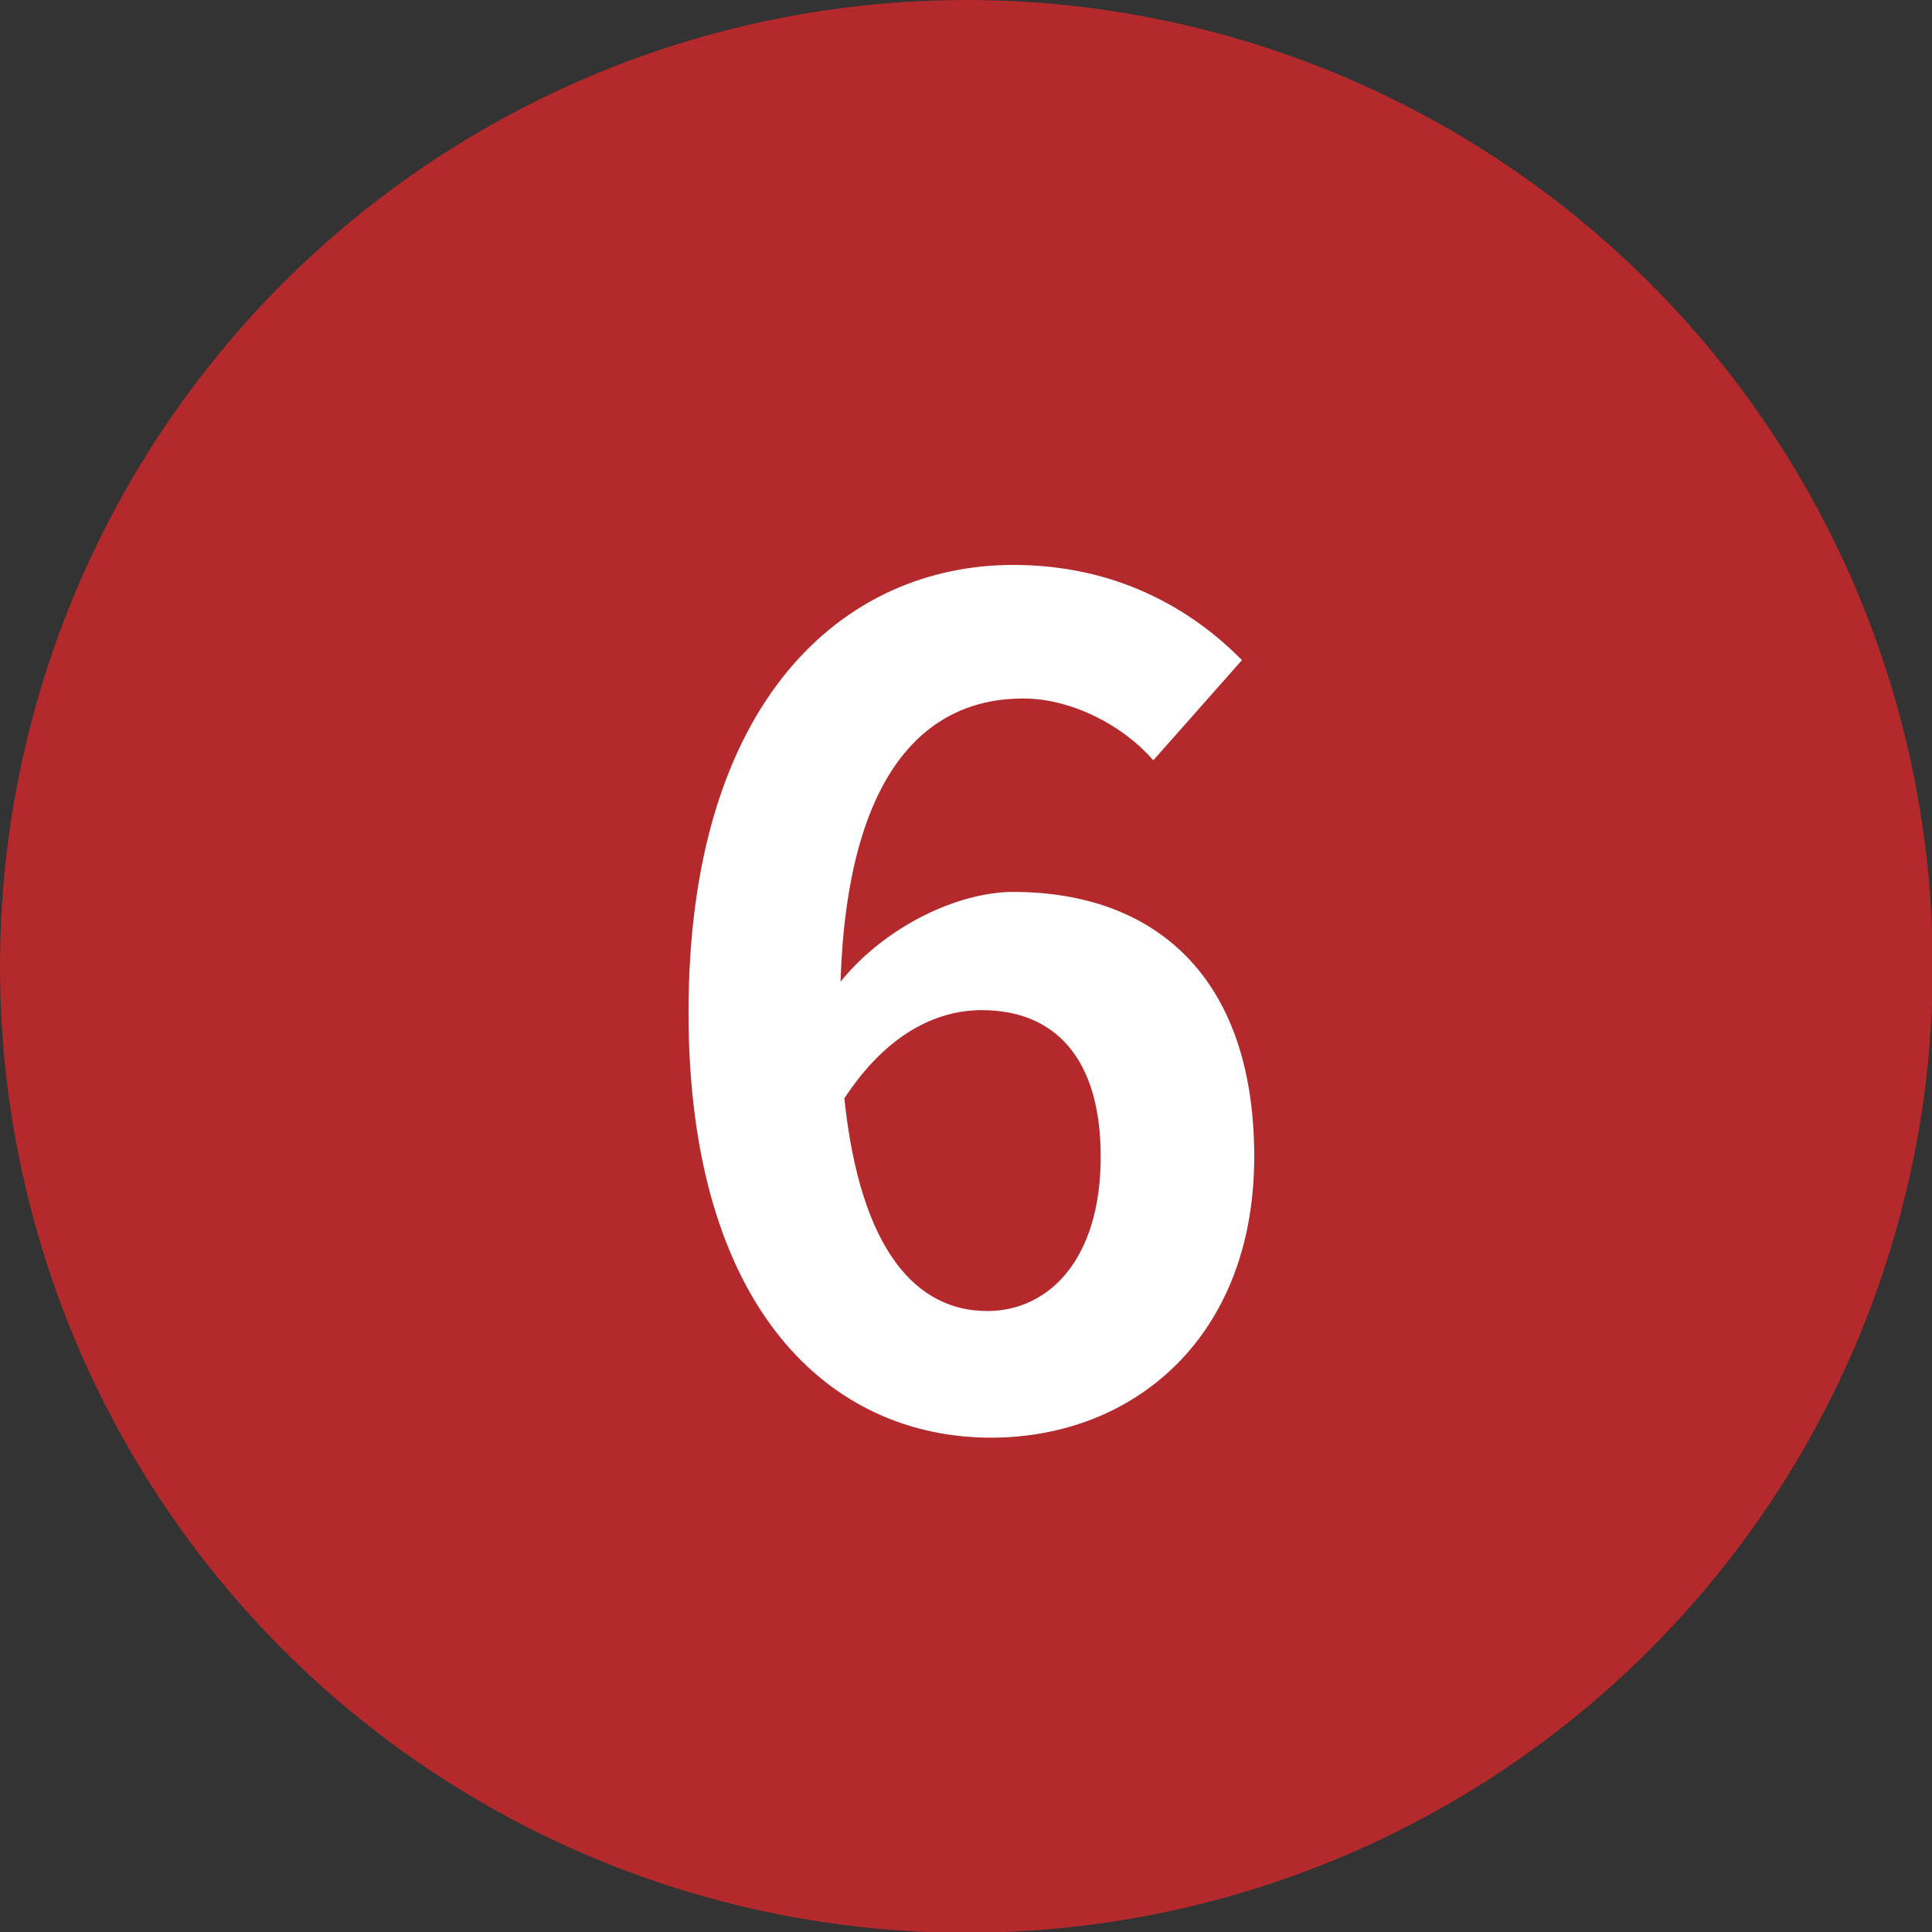 <?xml version="1.0" encoding="UTF-8"?><svg id="_レイヤー_2" xmlns="http://www.w3.org/2000/svg" viewBox="0 0 25.17 25.17"><rect x="0" y="0" width="25.17" height="25.17" fill="#333333" stroke="none"/><defs><style>.cls-1{fill:#b4292c;}.cls-1,.cls-2{stroke-width:0px;}.cls-2{fill:#fff;}</style></defs><g id="text"><circle class="cls-1" cx="12.59" cy="12.59" r="12.59"/><path class="cls-2" d="m15.02,9.9c-.38-.44-1.05-.8-1.69-.8-1.26,0-2.29.95-2.38,3.69.59-.73,1.54-1.17,2.25-1.17,1.84,0,3.14,1.1,3.14,3.45s-1.57,3.66-3.43,3.66c-2.09,0-3.94-1.67-3.94-5.54,0-4.08,2.03-5.83,4.23-5.83,1.33,0,2.31.56,2.98,1.24l-1.15,1.3Zm-.68,5.17c0-1.3-.61-1.91-1.55-1.91-.59,0-1.24.31-1.79,1.15.21,2,.95,2.77,1.86,2.77.81,0,1.48-.68,1.48-2.01Z"/></g></svg>